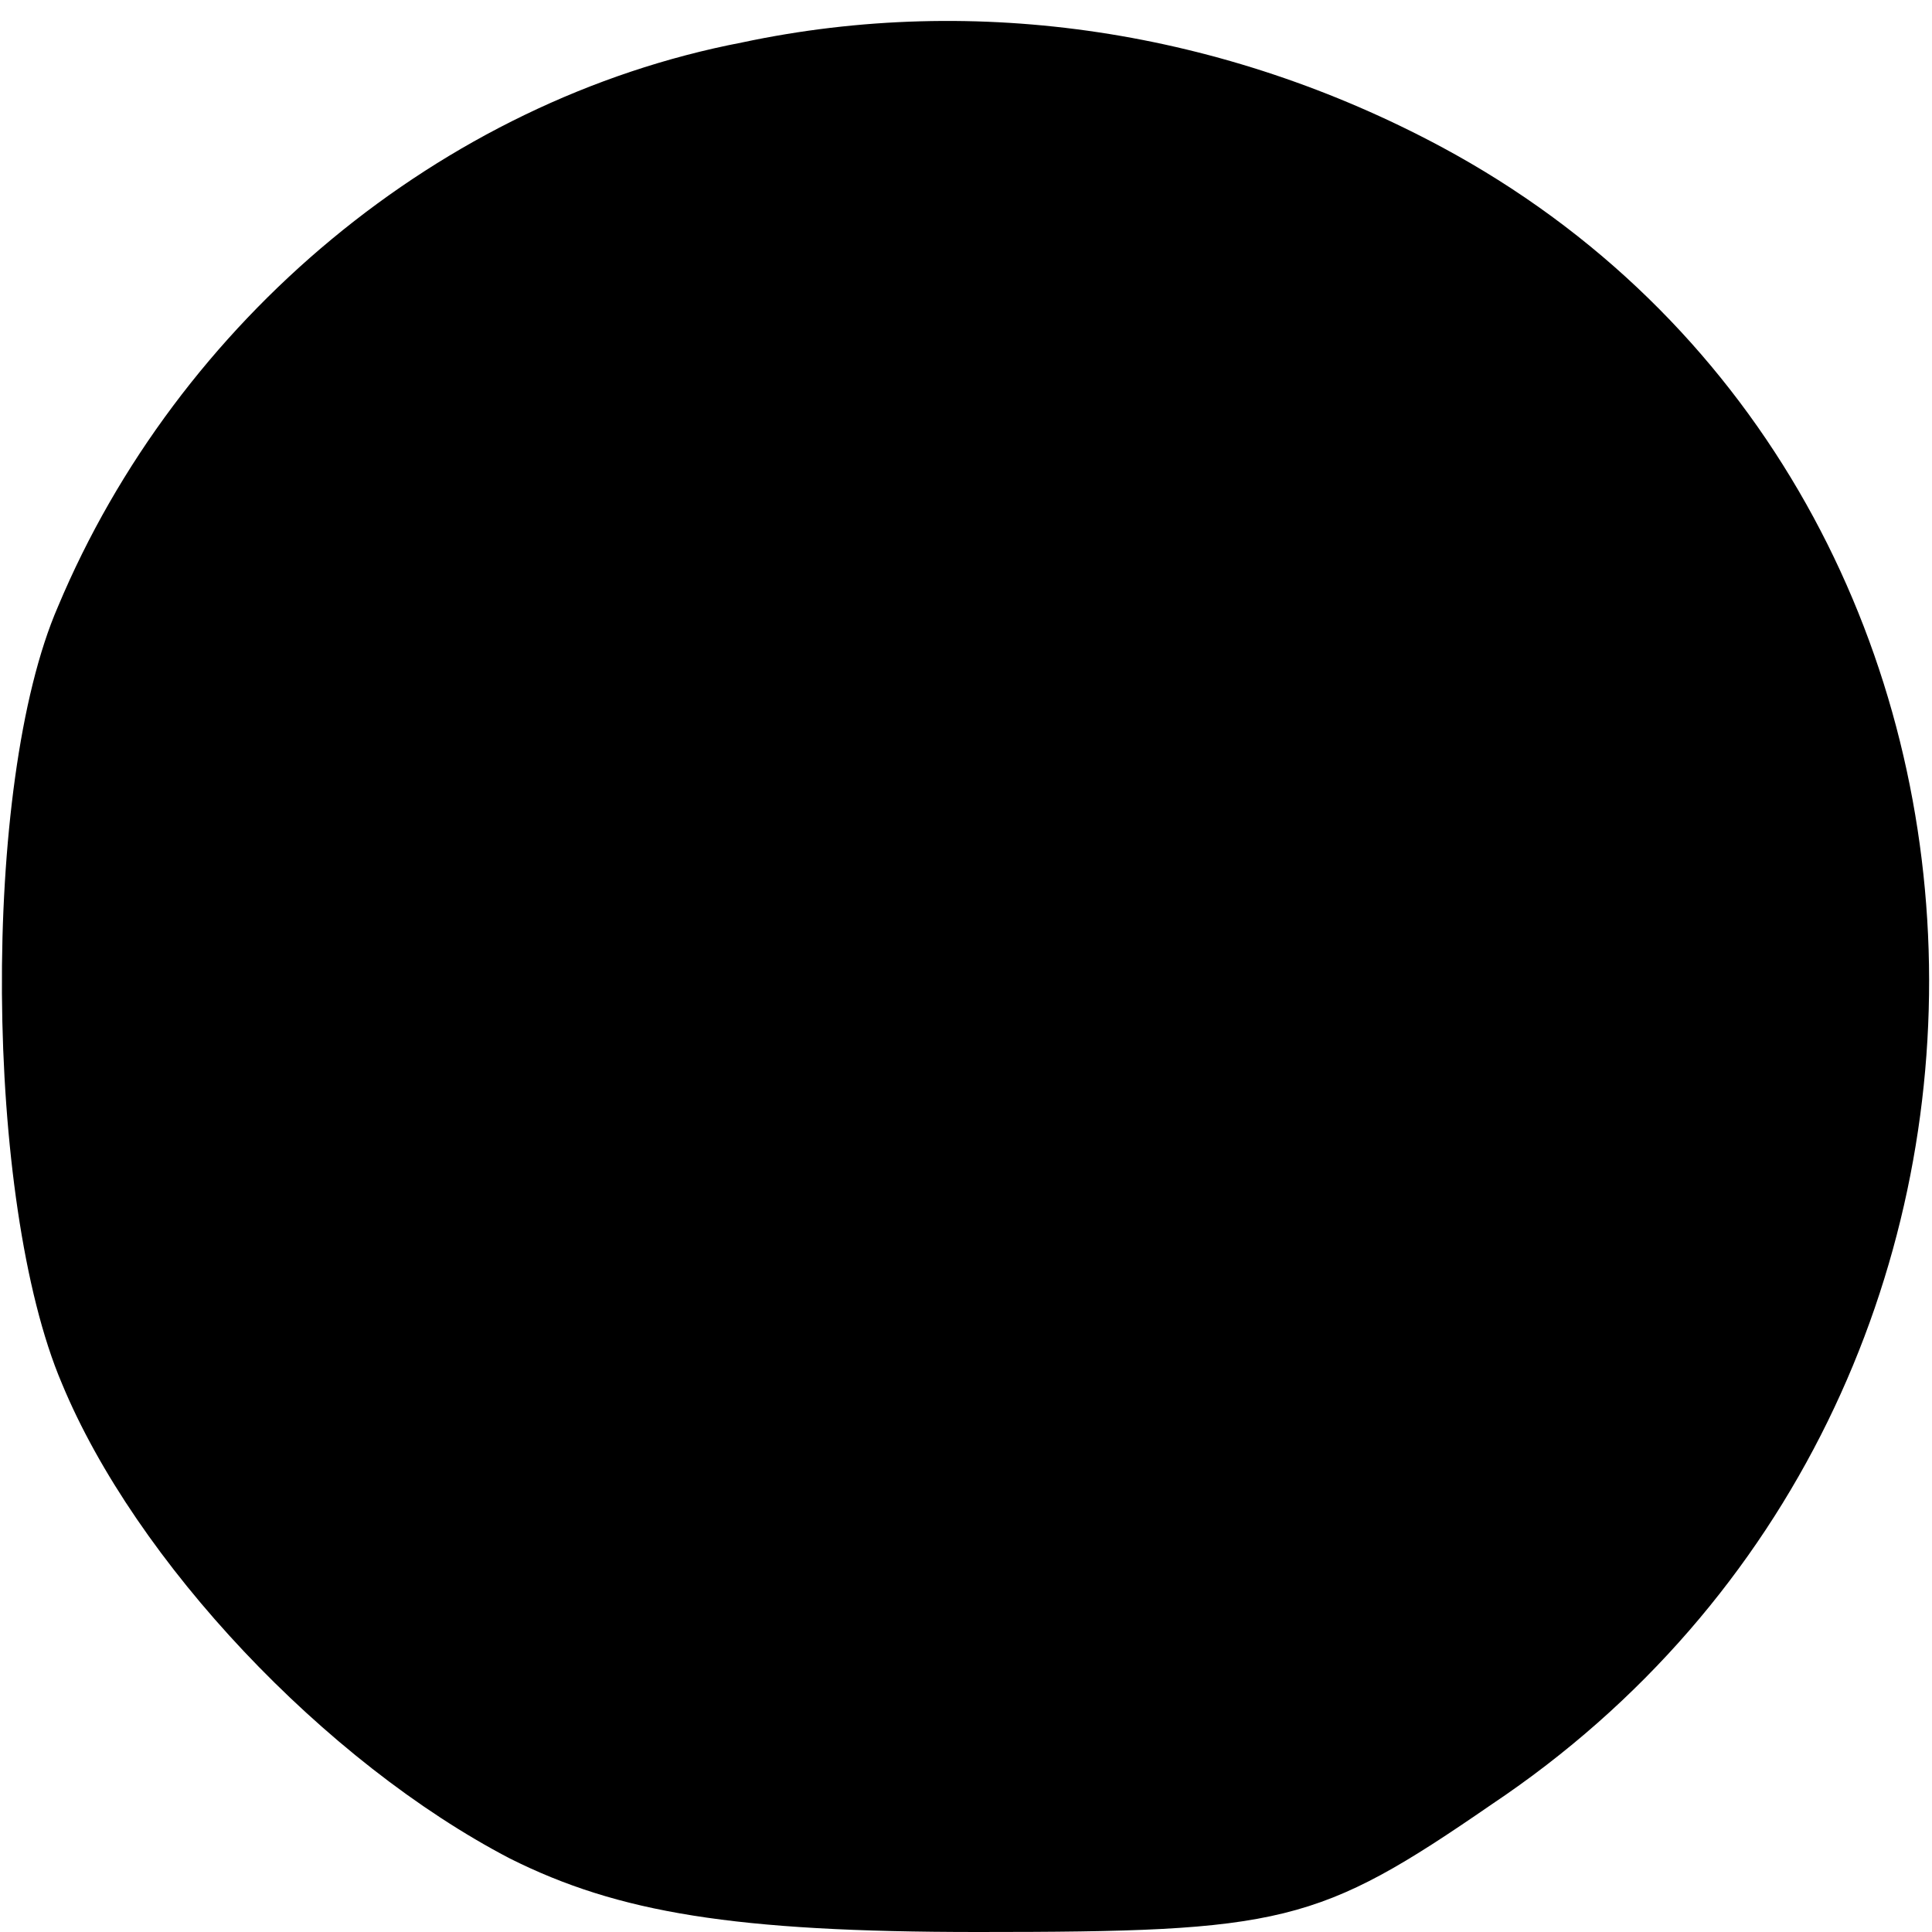 <?xml version="1.0" encoding="UTF-8" standalone="yes"?>
<svg version="1.0" xmlns="http://www.w3.org/2000/svg" width="49.61" height="49.61" viewBox="0 0 50 50" preserveAspectRatio="xMidYMid meet">
  <g transform="translate(0,50) scale(0.1,-0.1)" fill="#000000" stroke="none">
    <path d="M192 489 c-78 -15 -146 -72 -177 -146 -20 -46 -19 -154 1 -201 19
-46 68 -98 116 -123 28 -14 58 -19 121 -19 79 0 88 2 133 33 157 105 149 342
-13 429 -56 30 -120 40 -181 27z"/>
  </g>
</svg>